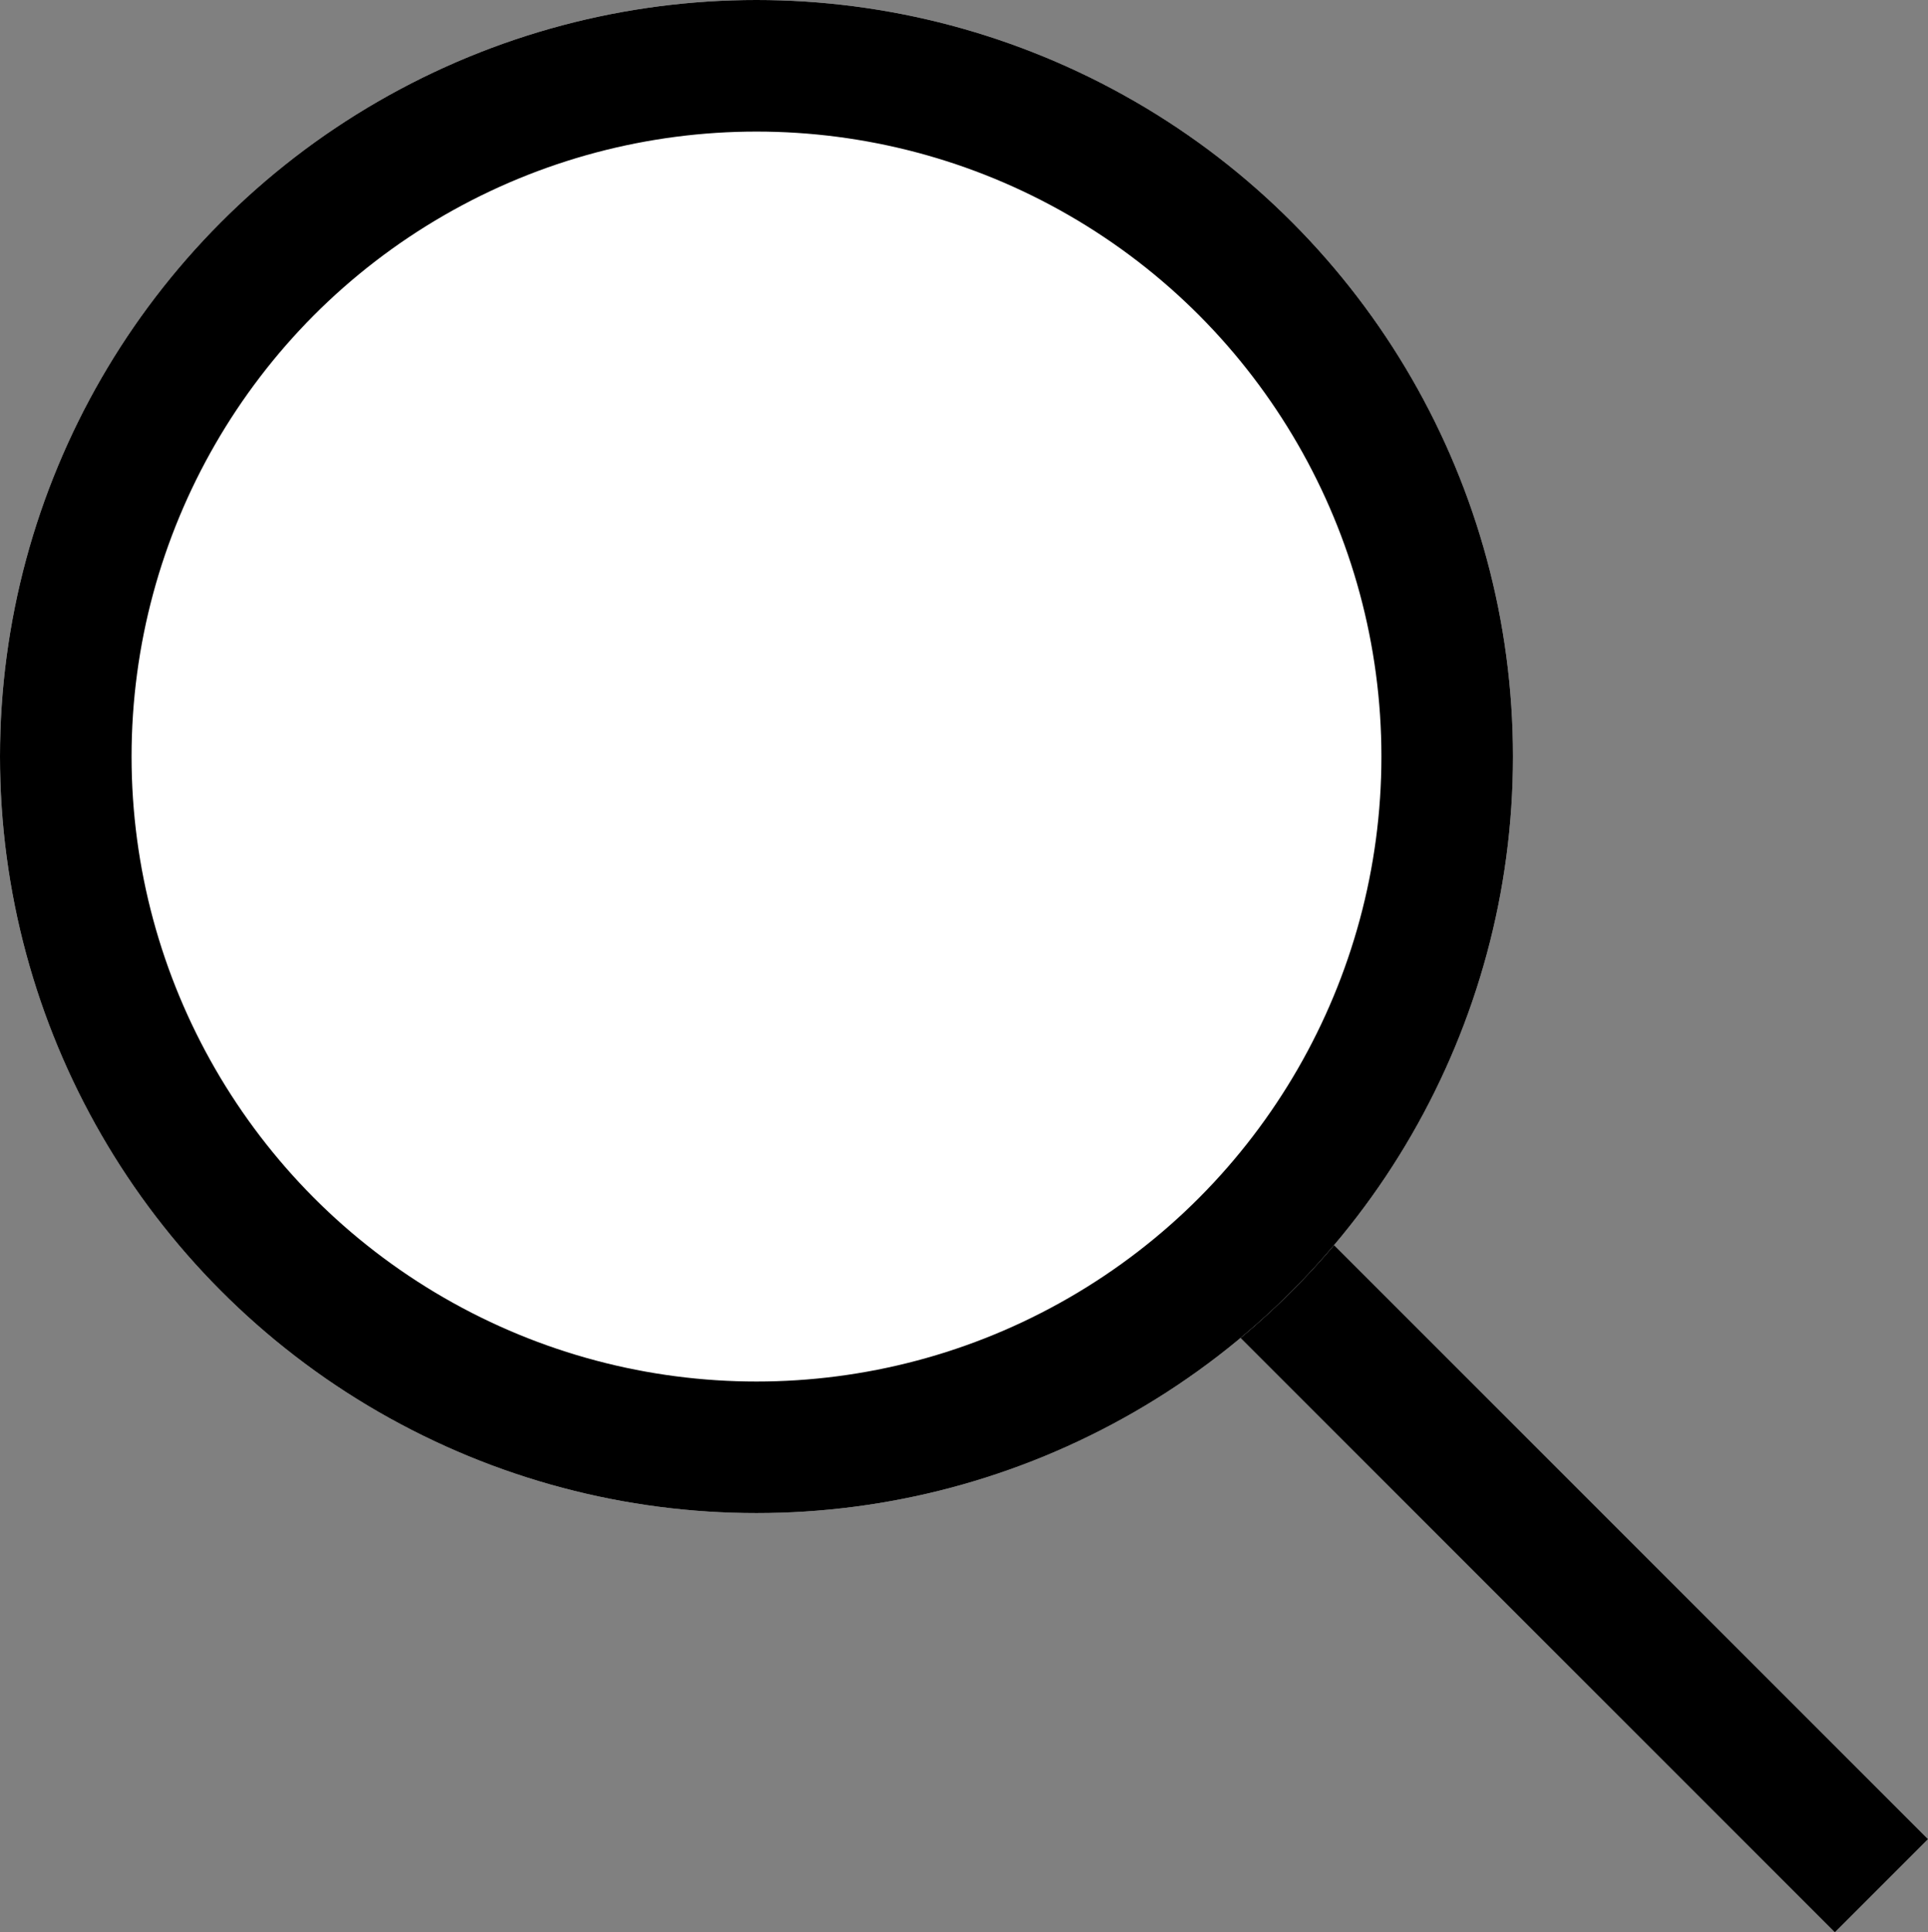 <svg xmlns="http://www.w3.org/2000/svg" width="29.309" height="29.371" viewBox="0 0 29.309 29.371">
  <rect x="0" y="0" width="29.309" height="29.371" fill="#808080" stroke="none"/>
  <g id="search-alt-white" transform="translate(-352.398 -525.668)">
    <path id="Pfad_231" data-name="Pfad 231" d="M1622.438,33.338,1637.6,48.5" transform="translate(-1256.602 505.831)" fill="none" stroke="#000" stroke-width="2"/>
    <g id="Ellipse_80" data-name="Ellipse 80" transform="translate(352.398 525.668)" fill="#fff" stroke="#000" stroke-width="2">
      <circle cx="11.5" cy="11.5" r="11.5" stroke="none"/>
      <circle cx="11.5" cy="11.5" r="10.5" fill="none"/>
    </g>
  </g>
</svg>
